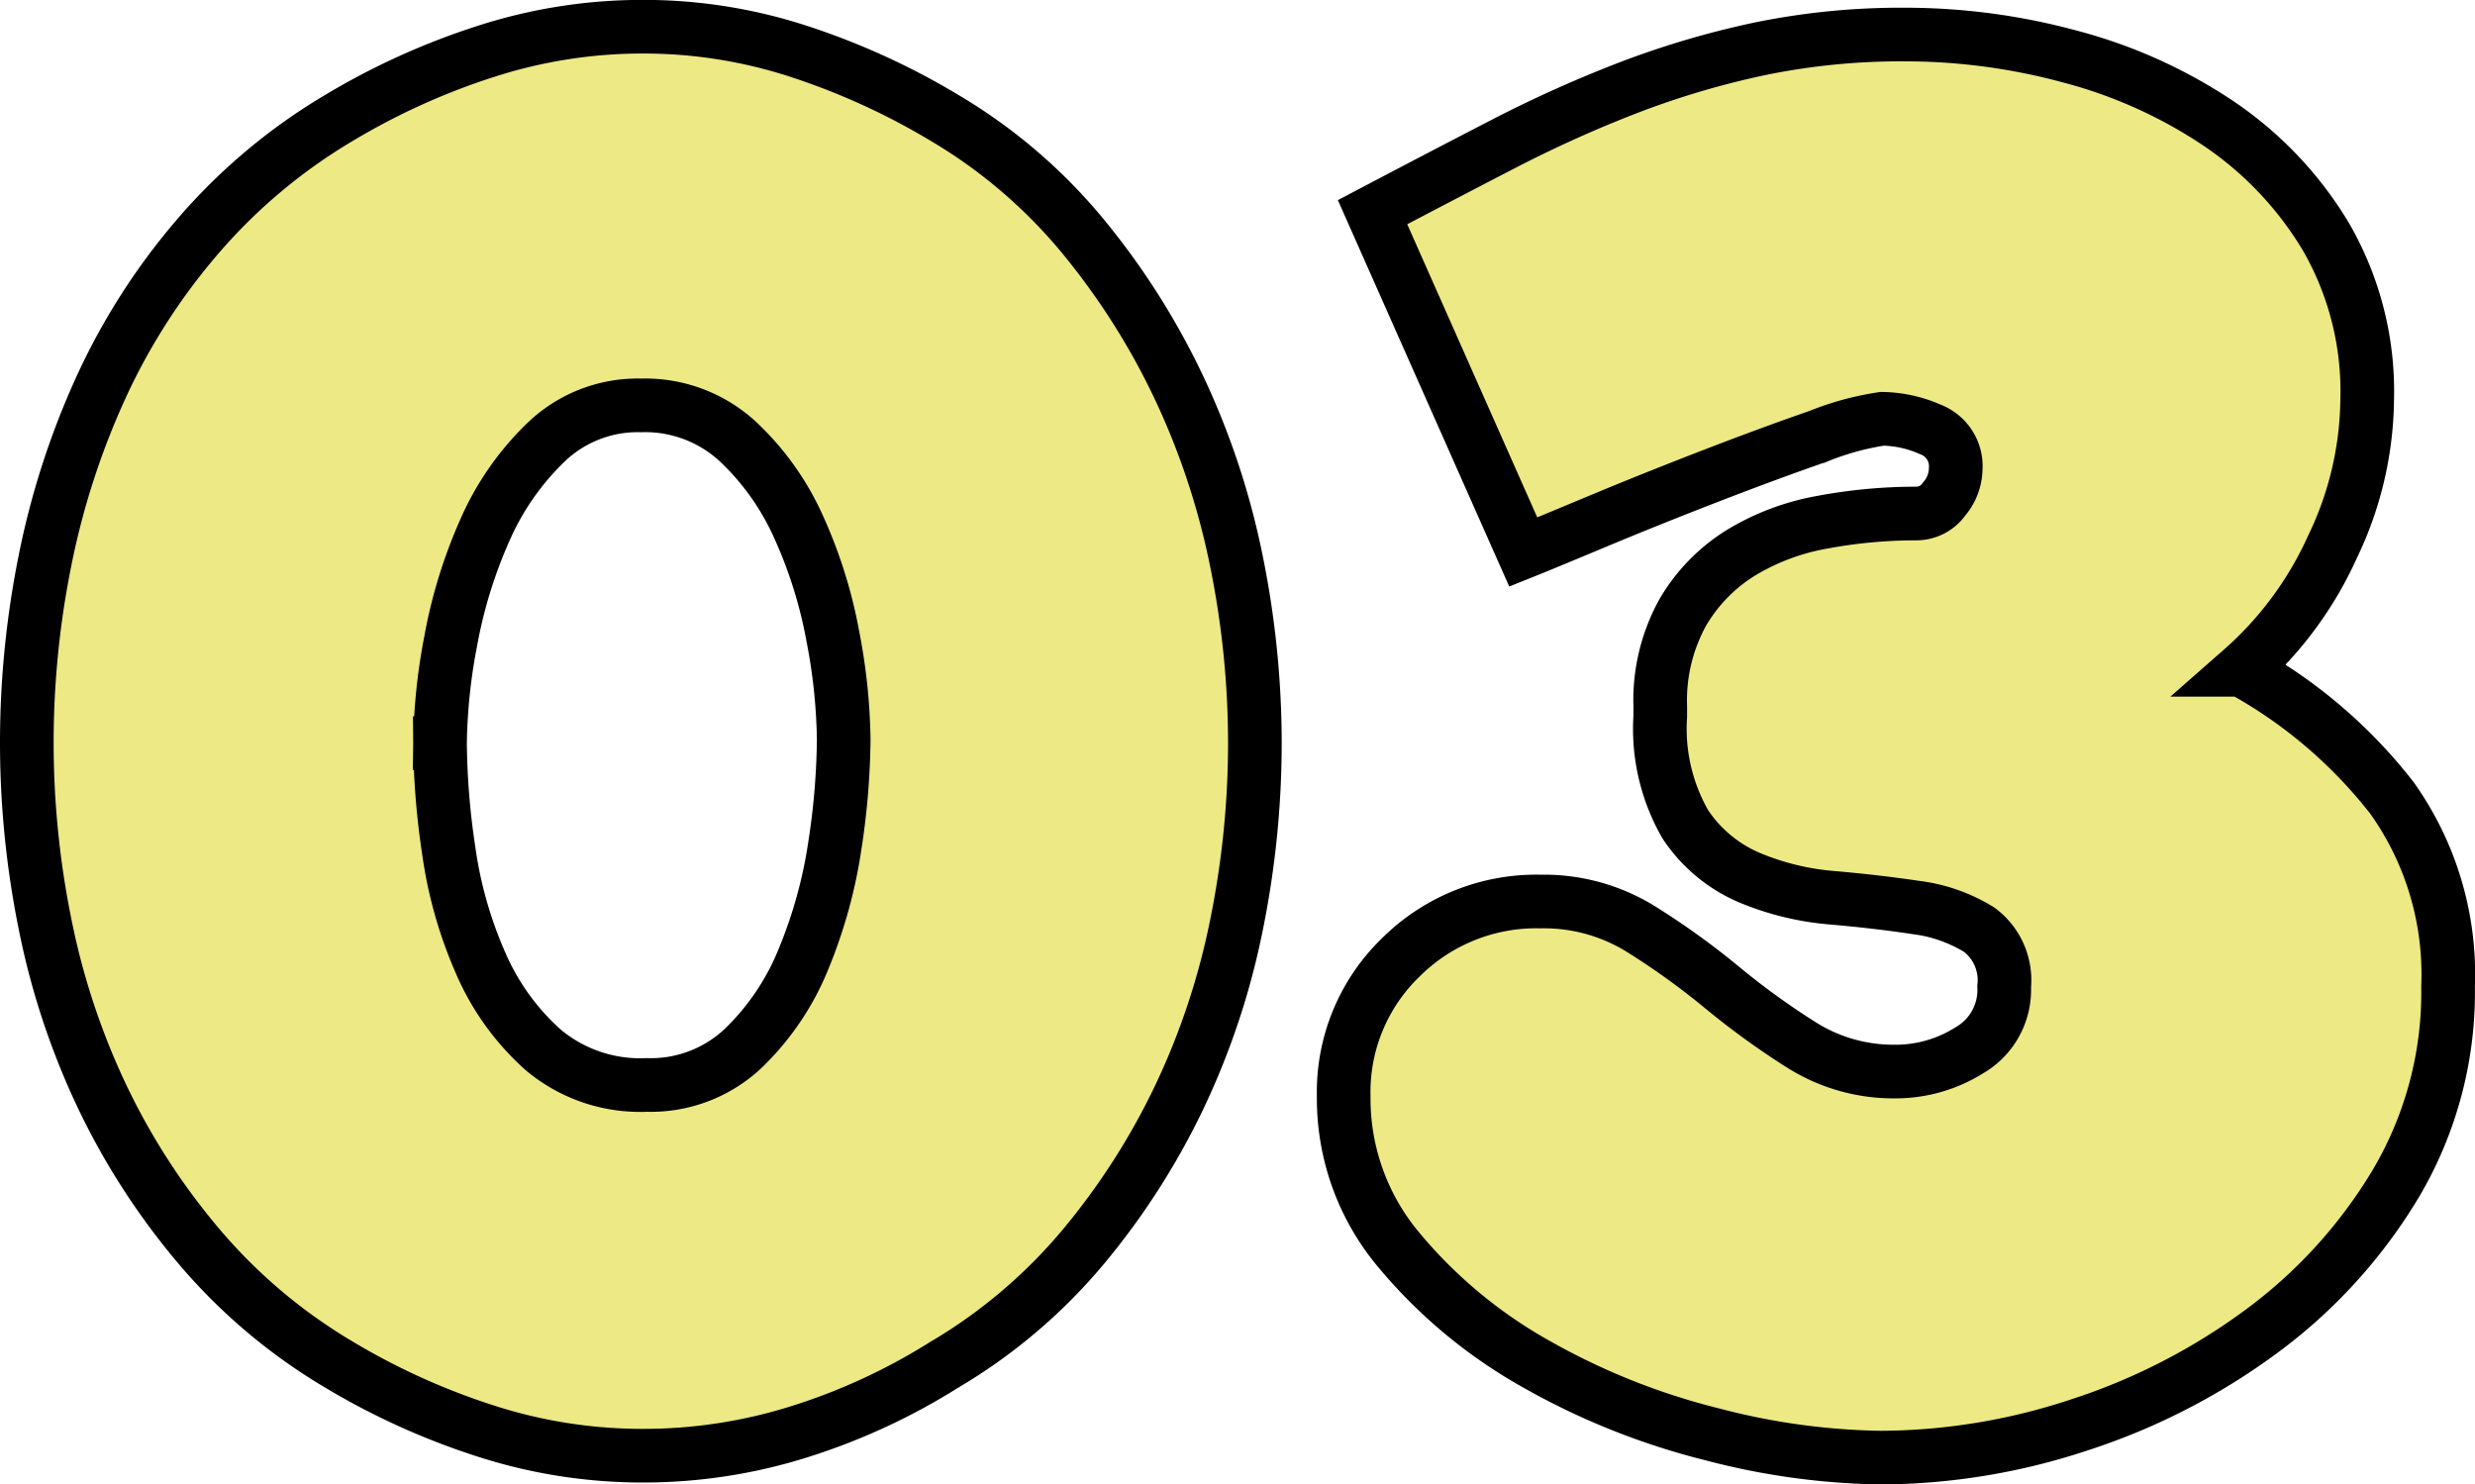 <svg xmlns="http://www.w3.org/2000/svg" width="92.288" height="55.352" viewBox="0 0 92.288 55.352">
  <path id="experience_03" d="M1.44-25.92a34.082,34.082,0,0,0,.684,6.768,27.528,27.528,0,0,0,2.124,6.408A25.851,25.851,0,0,0,7.884-7.128,20.568,20.568,0,0,0,13.1-2.736,26.189,26.189,0,0,0,18.5-.288a18.985,18.985,0,0,0,5.9.936,19.333,19.333,0,0,0,5.868-.9A23.18,23.18,0,0,0,35.64-2.736a19.993,19.993,0,0,0,5.184-4.392,26.615,26.615,0,0,0,3.6-5.616,27.527,27.527,0,0,0,2.124-6.408,34.082,34.082,0,0,0,.684-6.768,34.082,34.082,0,0,0-.684-6.768,28.192,28.192,0,0,0-2.124-6.444,27.1,27.1,0,0,0-3.6-5.688,19.665,19.665,0,0,0-5.184-4.428A26.478,26.478,0,0,0,30.276-51.7a18.651,18.651,0,0,0-5.868-.936,18.985,18.985,0,0,0-5.9.936,26.189,26.189,0,0,0-5.4,2.448,21.165,21.165,0,0,0-5.256,4.392A23.9,23.9,0,0,0,4.212-39.2,29.33,29.33,0,0,0,2.124-32.76,34.439,34.439,0,0,0,1.44-25.92Zm15.408,0a21.463,21.463,0,0,1,.4-3.816,18.1,18.1,0,0,1,1.26-4.1,10.248,10.248,0,0,1,2.3-3.312,4.93,4.93,0,0,1,3.528-1.368,5.1,5.1,0,0,1,3.6,1.332,9.937,9.937,0,0,1,2.3,3.24A17.448,17.448,0,0,1,31.5-29.88a21.463,21.463,0,0,1,.4,3.816,27.185,27.185,0,0,1-.324,3.924,17.933,17.933,0,0,1-1.152,4.212,9.65,9.65,0,0,1-2.268,3.384,5.022,5.022,0,0,1-3.6,1.368,5.625,5.625,0,0,1-3.852-1.3,9.228,9.228,0,0,1-2.34-3.24,15.827,15.827,0,0,1-1.188-4.176A28.317,28.317,0,0,1,16.848-25.92Zm67.176-2.736a13.458,13.458,0,0,0,3.384-4.572,12.919,12.919,0,0,0,1.3-5.508,11.522,11.522,0,0,0-1.548-6.084,13.406,13.406,0,0,0-4-4.212,18.258,18.258,0,0,0-5.508-2.484,23.474,23.474,0,0,0-6.156-.828,26.114,26.114,0,0,0-5.472.54,32.464,32.464,0,0,0-4.86,1.44,46.757,46.757,0,0,0-4.644,2.088q-2.3,1.188-4.9,2.556L57.24-33.048q.72-.288,2.7-1.116t4.212-1.692q2.232-.864,4.1-1.512a10.427,10.427,0,0,1,2.376-.648,4.613,4.613,0,0,1,1.8.4,1.464,1.464,0,0,1,.936,1.476,1.77,1.77,0,0,1-.432,1.116,1.267,1.267,0,0,1-1.008.54,19.1,19.1,0,0,0-3.528.324,8.814,8.814,0,0,0-3.06,1.152,6.419,6.419,0,0,0-2.16,2.232,6.776,6.776,0,0,0-.828,3.492v.36a7.151,7.151,0,0,0,.936,4.032,5.406,5.406,0,0,0,2.376,1.98,10.1,10.1,0,0,0,3.1.756q1.656.144,3.1.36a5.9,5.9,0,0,1,2.376.828,2.344,2.344,0,0,1,.936,2.124,2.6,2.6,0,0,1-1.3,2.376,5.165,5.165,0,0,1-2.736.792,6.43,6.43,0,0,1-3.492-.972,28.549,28.549,0,0,1-2.988-2.16,28.268,28.268,0,0,0-3.06-2.2,6.872,6.872,0,0,0-3.708-1.008,7.159,7.159,0,0,0-5.22,2.088,6.977,6.977,0,0,0-2.124,5.184,8.775,8.775,0,0,0,2.088,5.76A18.264,18.264,0,0,0,57.78-2.736,26.023,26.023,0,0,0,64.3-.144,26.056,26.056,0,0,0,70.56.72,23.762,23.762,0,0,0,77.976-.5,23.716,23.716,0,0,0,84.78-4a18.9,18.9,0,0,0,5-5.508,14,14,0,0,0,1.944-7.344,11.343,11.343,0,0,0-2.088-7.02A18.2,18.2,0,0,0,84.024-28.656Z" transform="translate(-0.44 53.632)" fill="#ede984" stroke="#000" stroke-linecap="round" stroke-width="2"/>
</svg>
